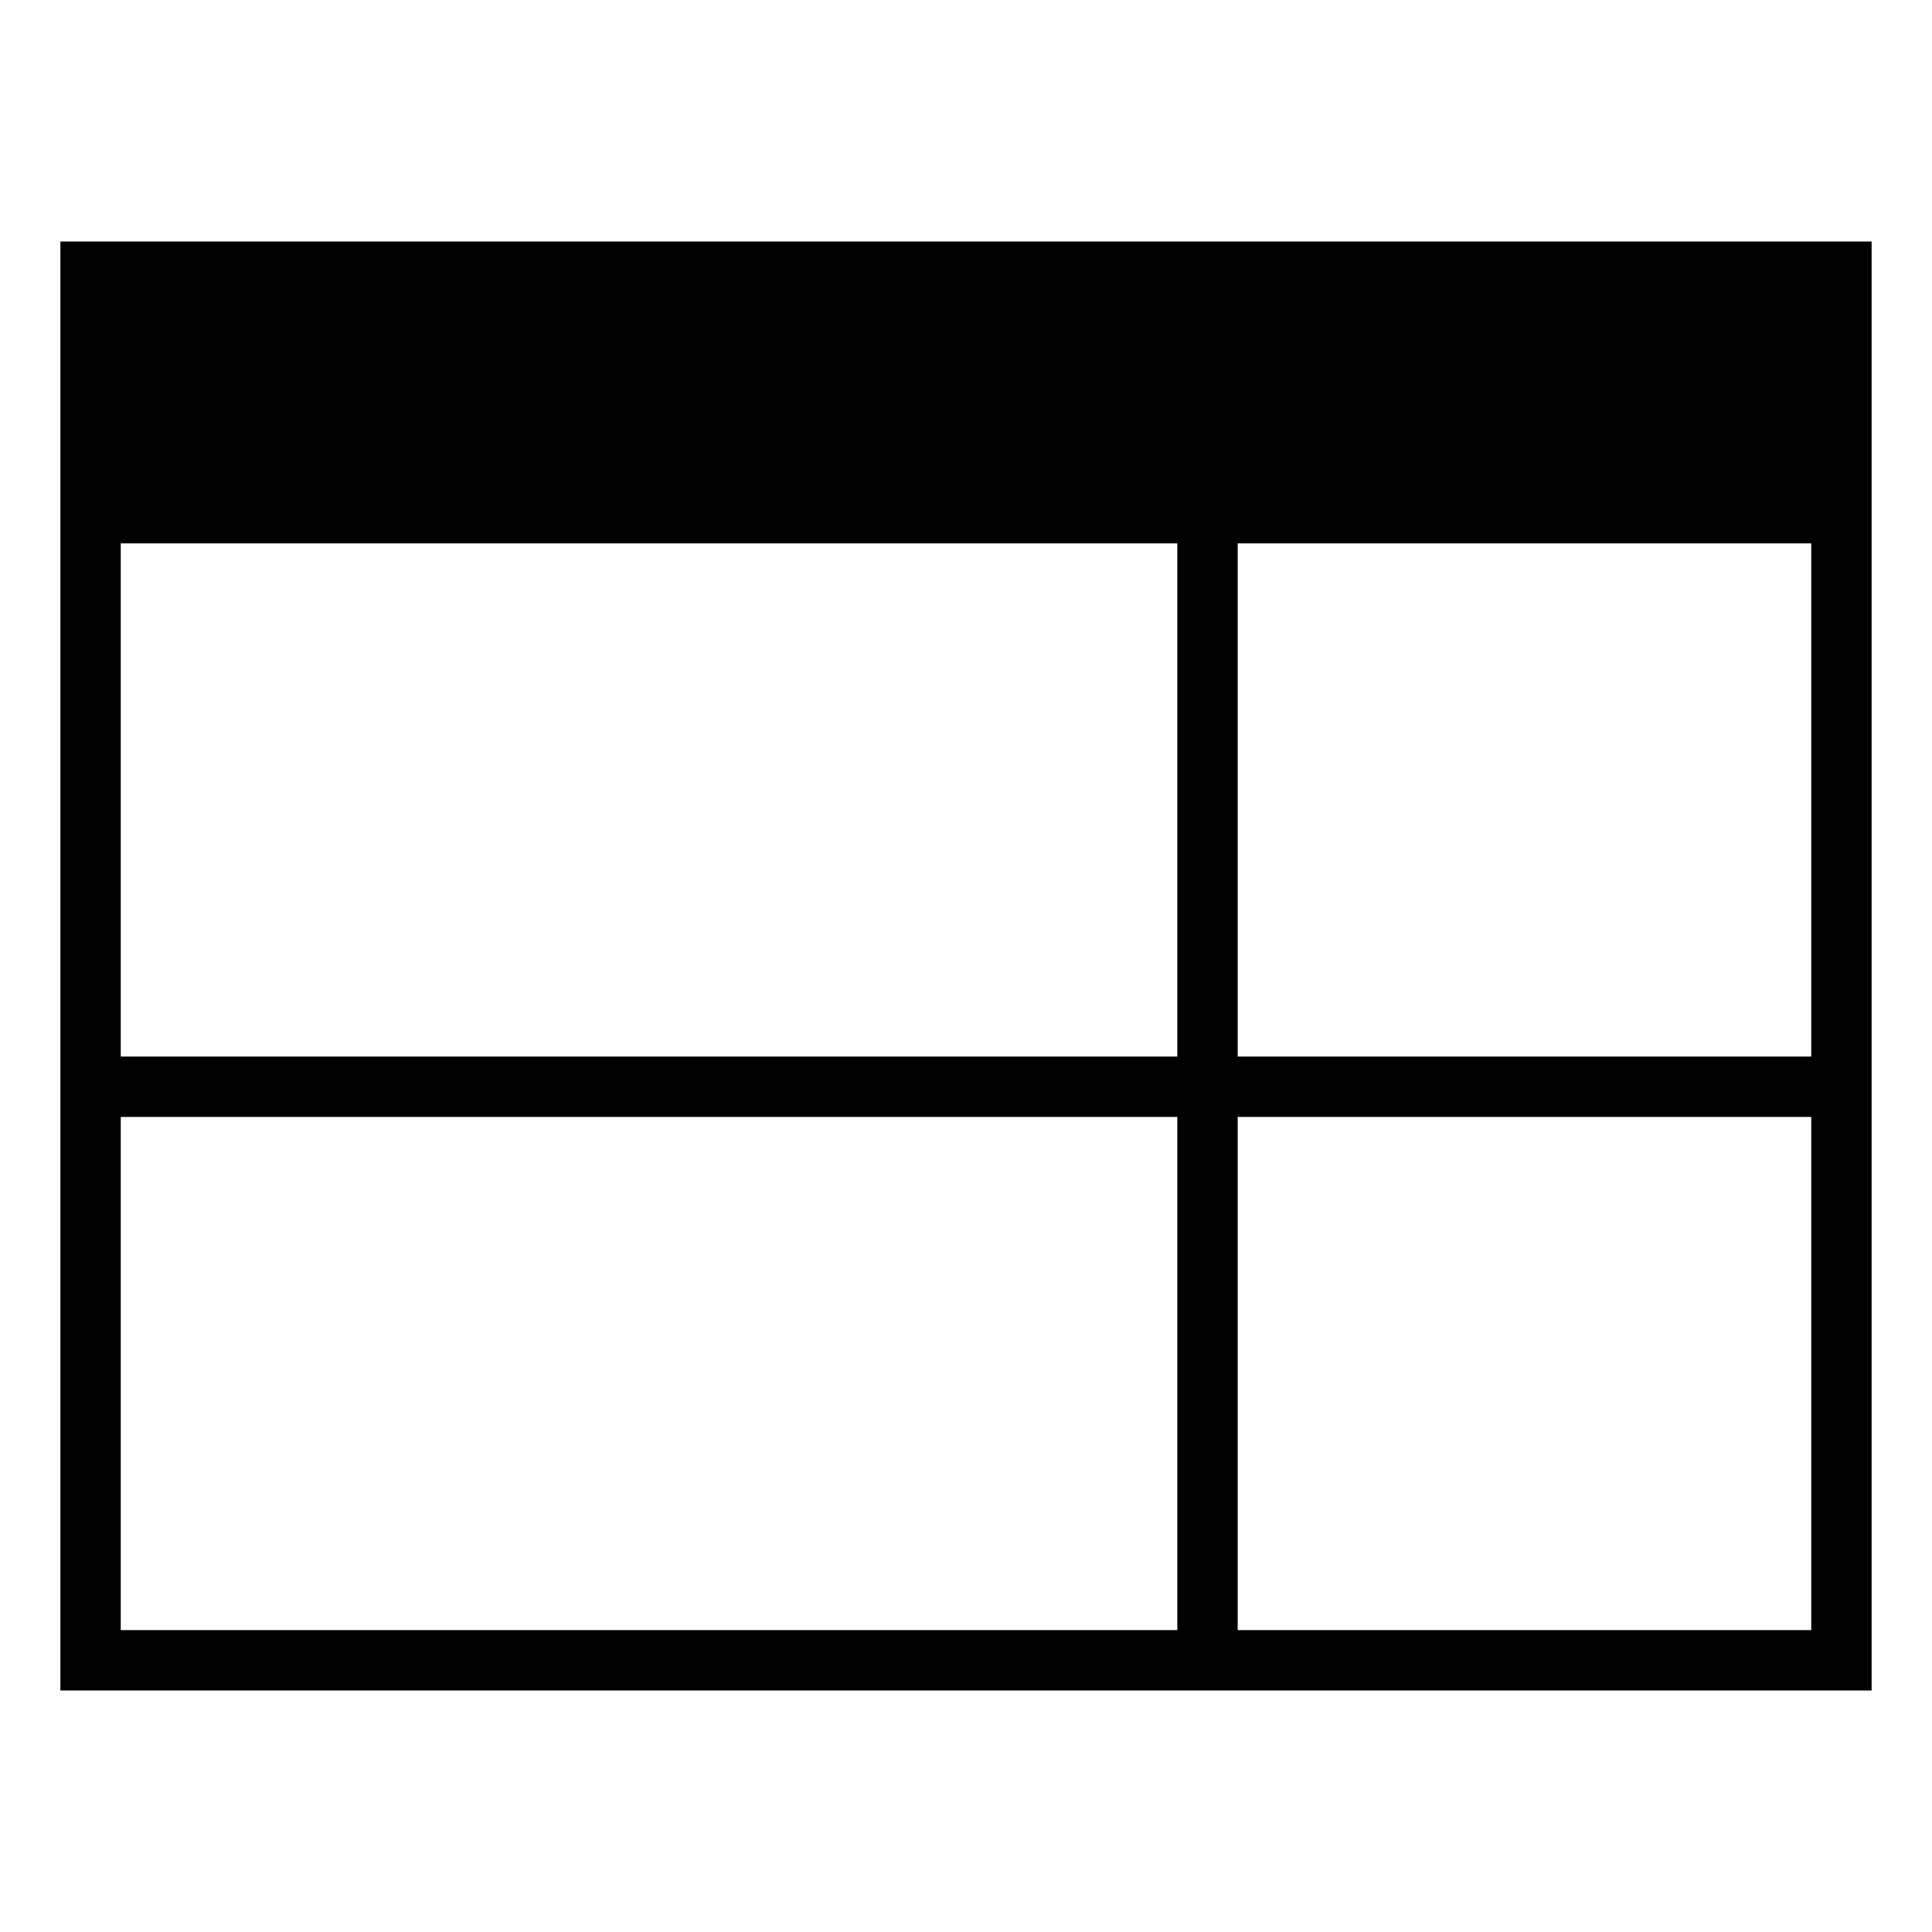 <svg xmlns="http://www.w3.org/2000/svg" viewBox="0 0 128 128" style="enable-background:new 0 0 128 128"><path d="M4,16v16v80h120V32V16H4z M78,70H8V36h70V70z M8,108V74h70v34H8z M120,108H82V74h38V108z M120,70H82V36h38V70z"/></svg>